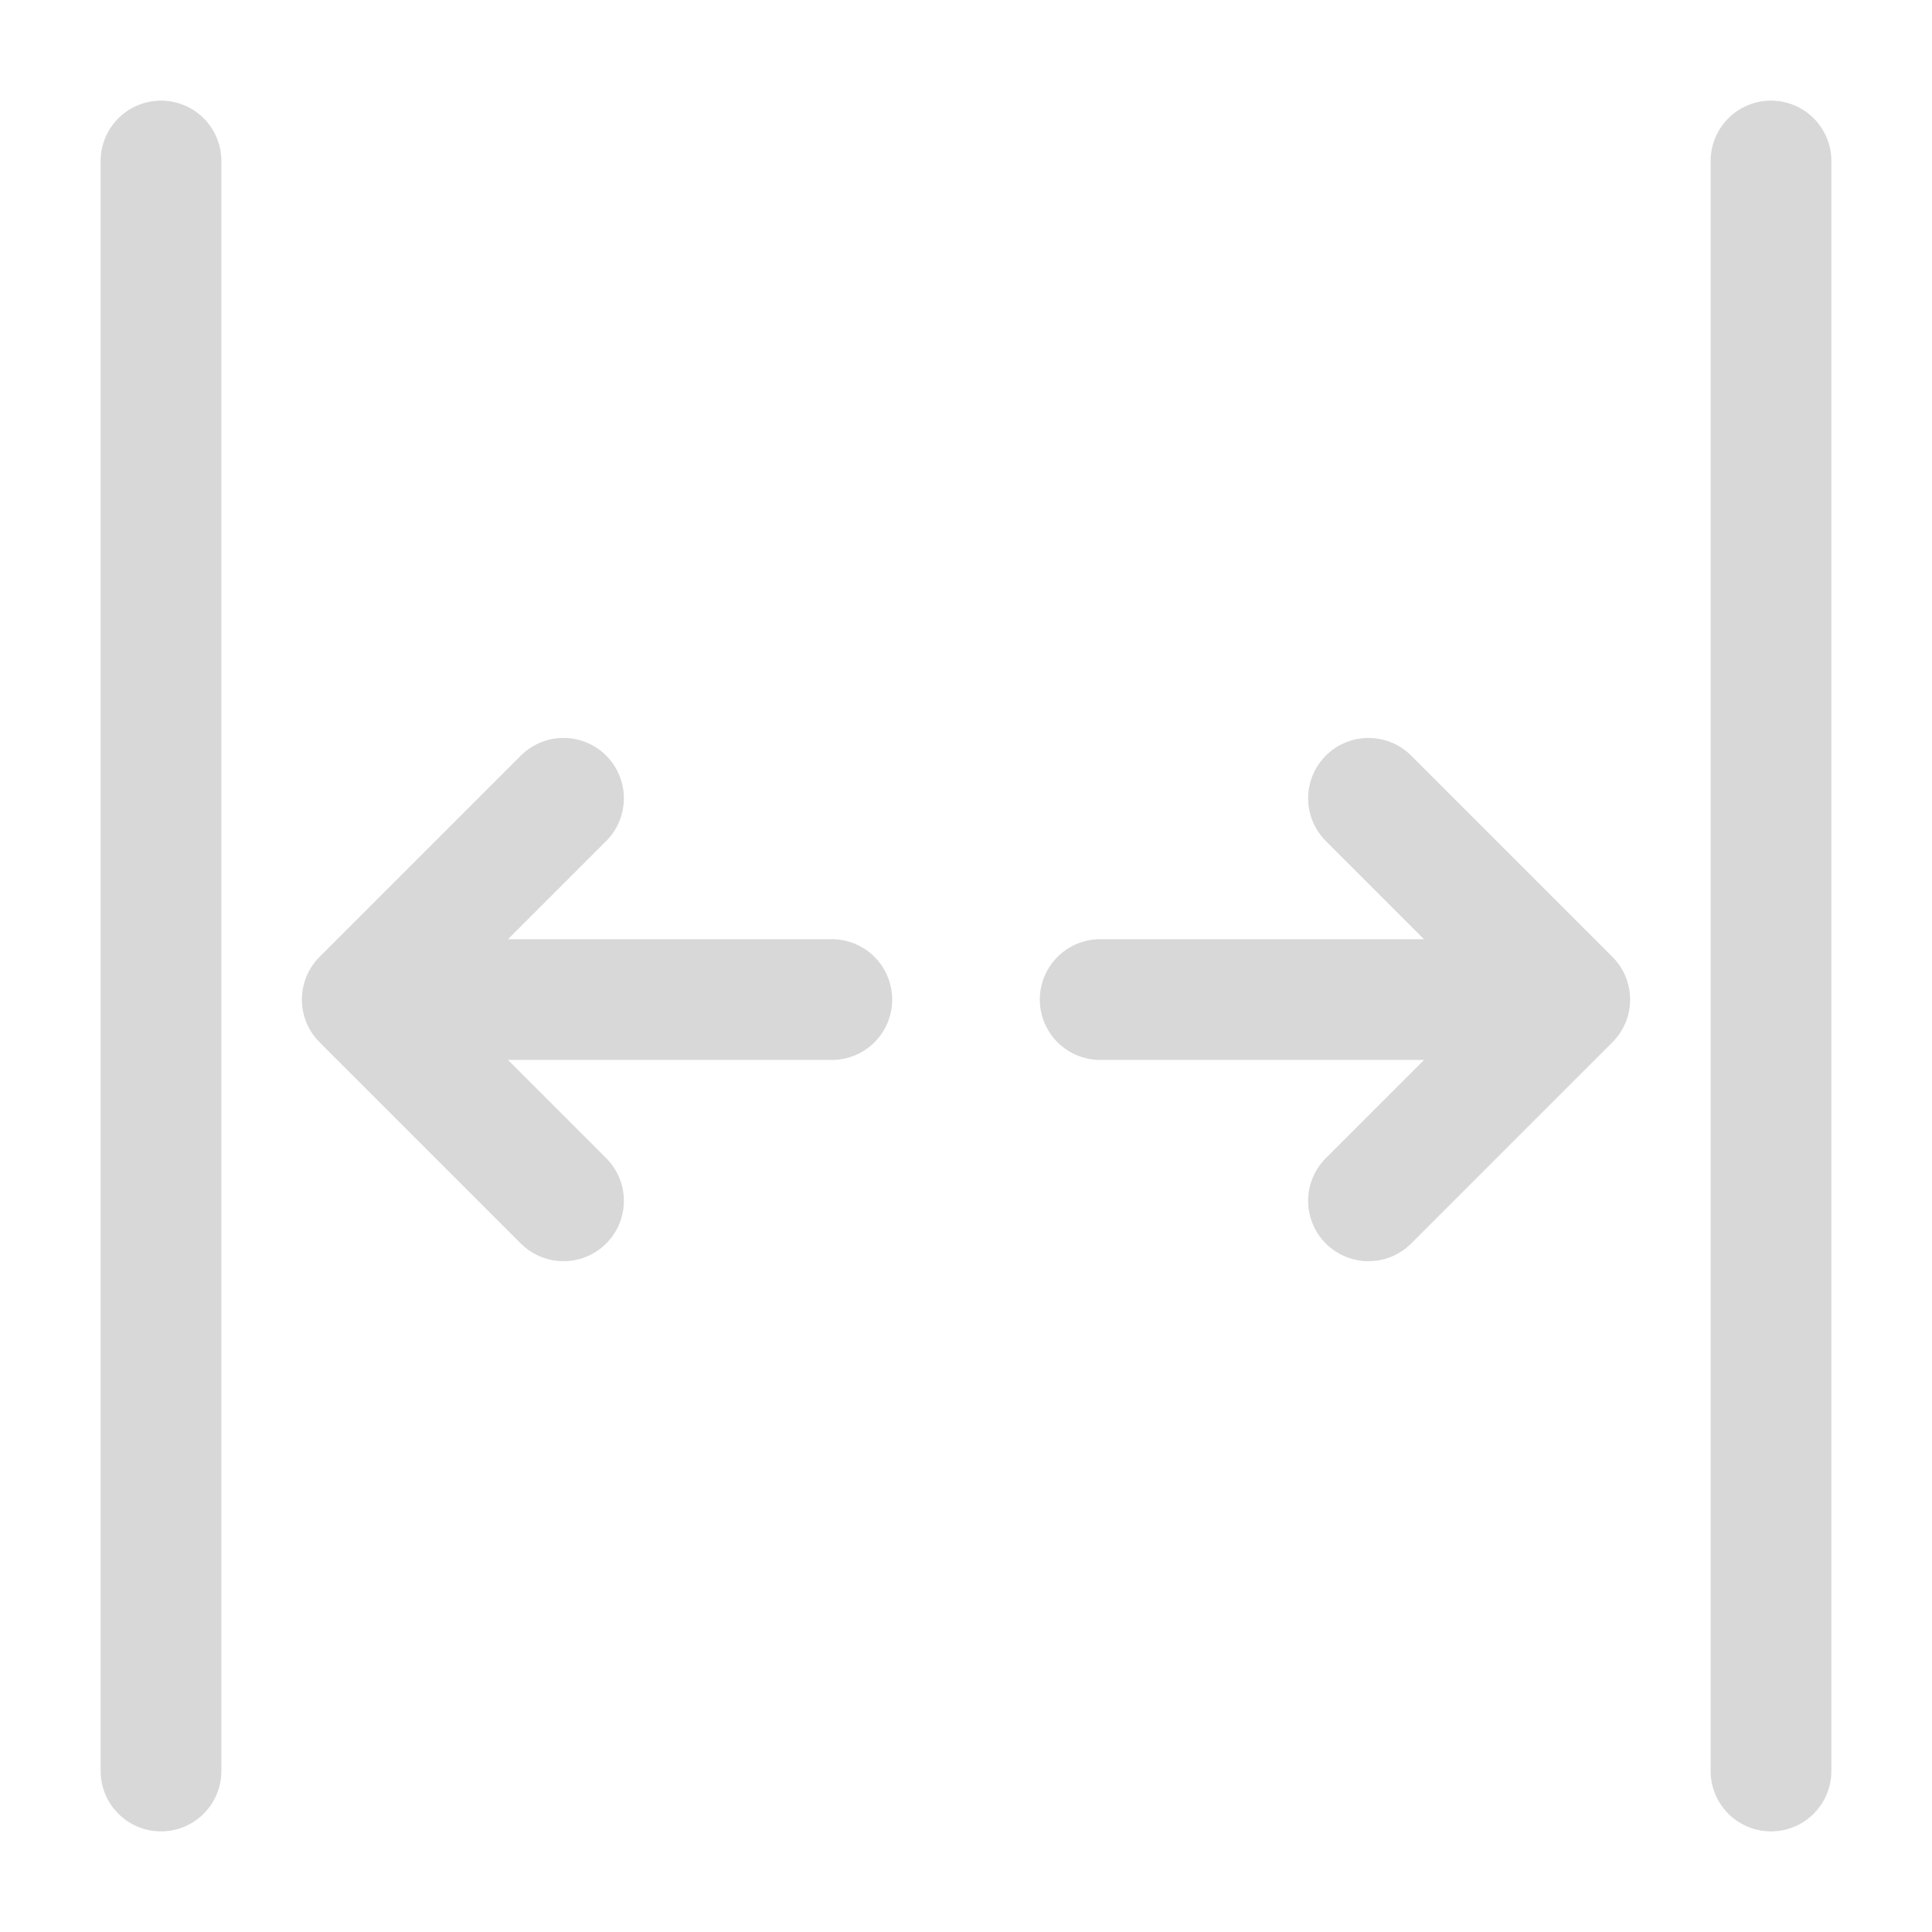<?xml version="1.0" encoding="UTF-8"?> <svg xmlns="http://www.w3.org/2000/svg" width="24" height="24" viewBox="0 0 24 24" fill="none"> <path d="M2 2V22" stroke="#D8D8D8" stroke-width="1.5" stroke-linecap="round"></path> <path d="M22 2V22" stroke="#D8D8D8" stroke-width="1.5" stroke-linecap="round"></path> <path d="M10.333 12.417H4.5M4.5 12.417L7 9.917M4.5 12.417L7 14.917" stroke="#D8D8D8" stroke-width="1.5" stroke-linecap="round"></path> <path d="M13.667 12.417H19.5M19.5 12.417L17 9.917M19.5 12.417L17 14.917" stroke="#D8D8D8" stroke-width="1.5" stroke-linecap="round"></path> </svg> 